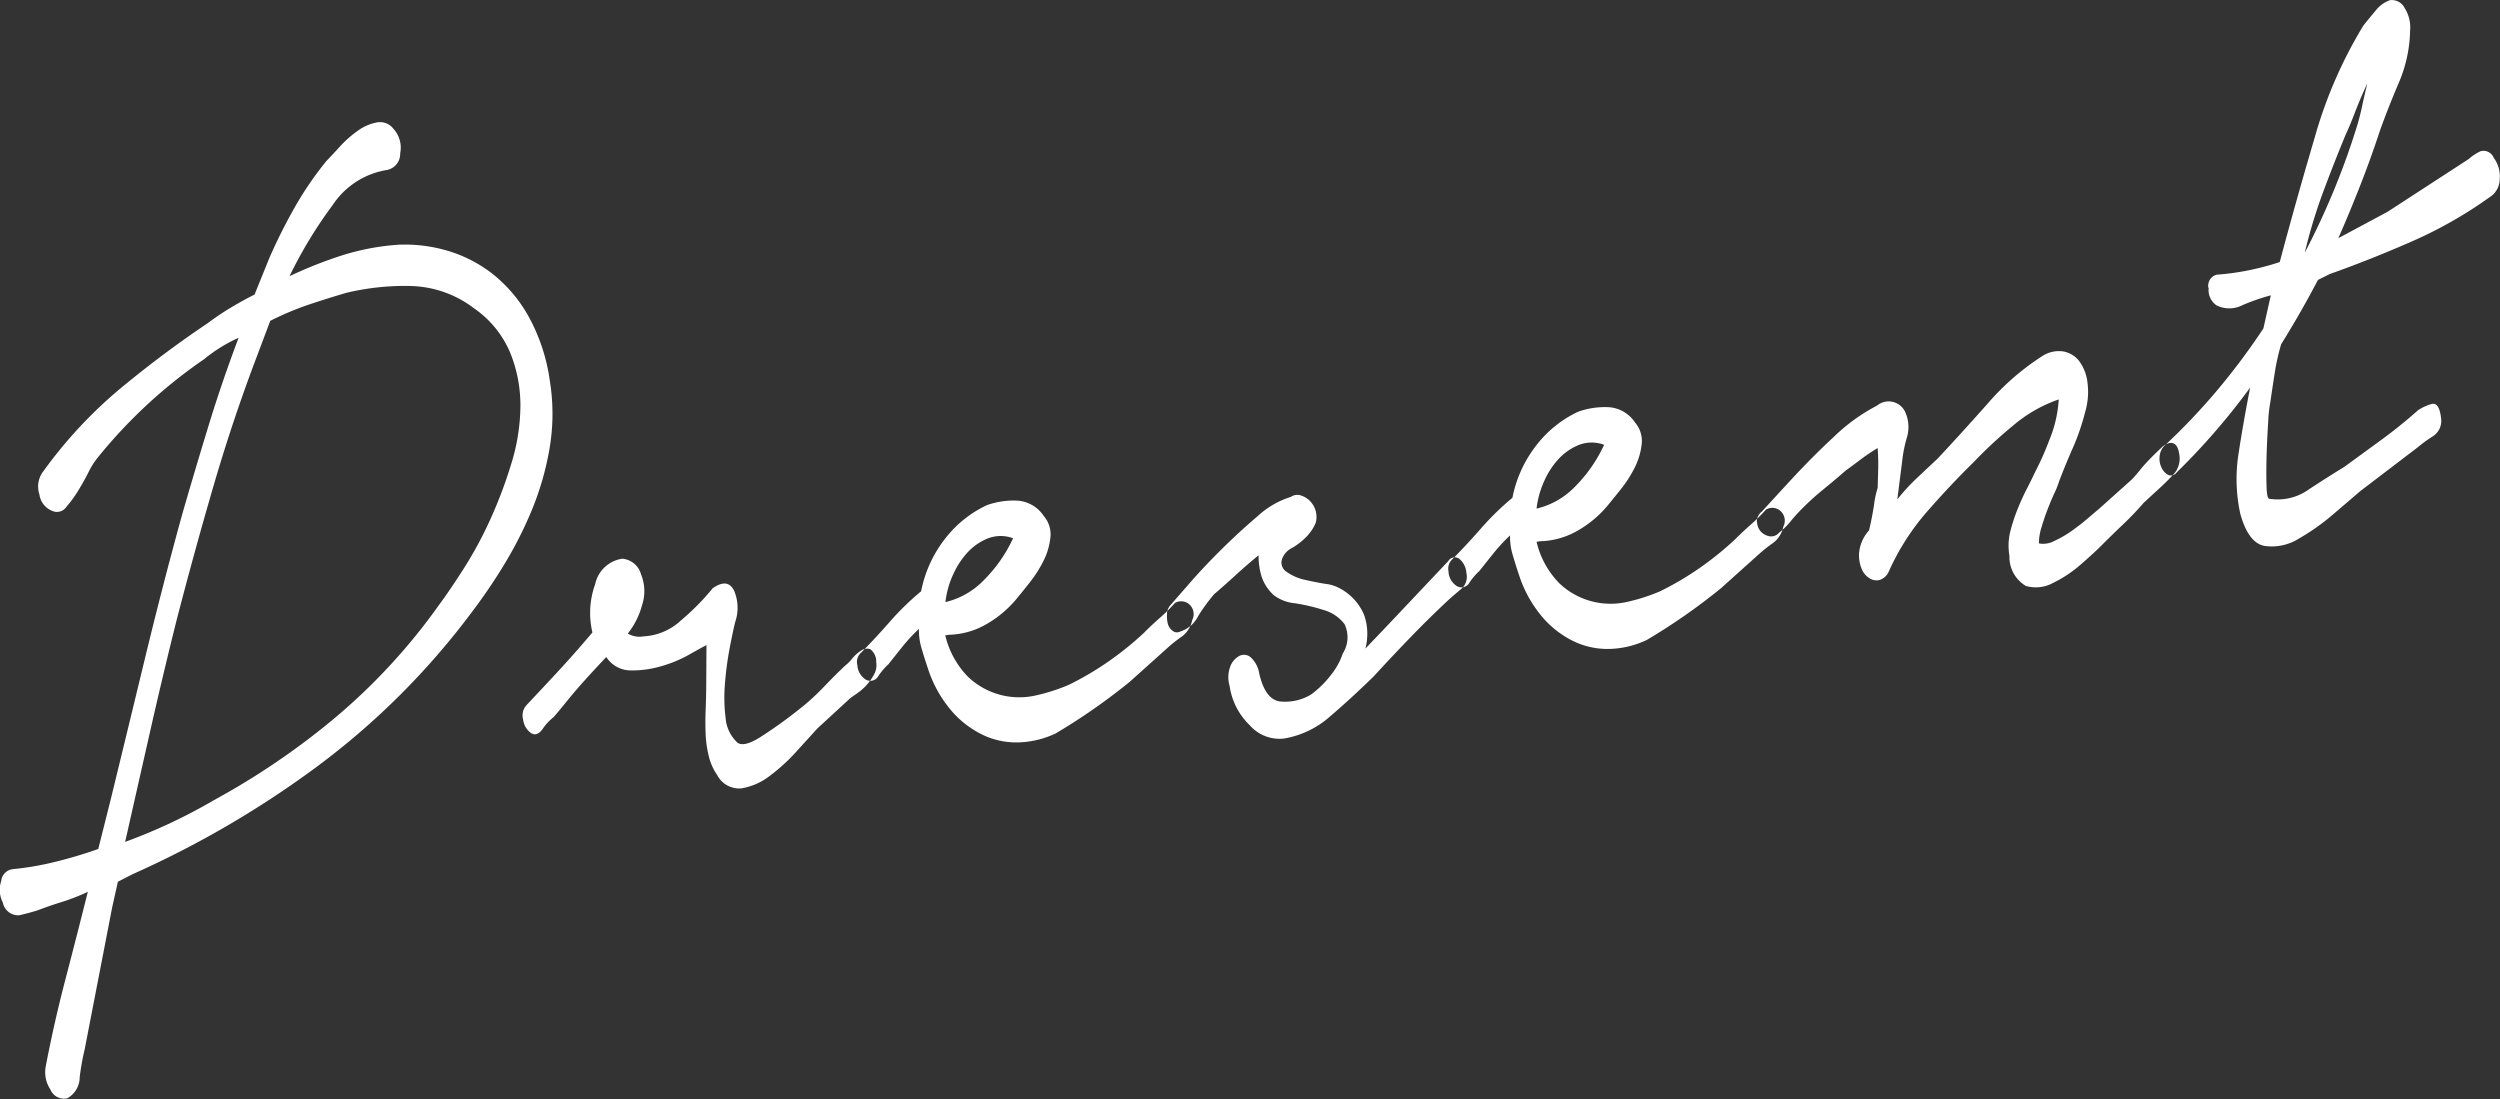 <svg id="anm1_2.svg" xmlns="http://www.w3.org/2000/svg" width="137.188" height="60.312" viewBox="0 0 137.188 60.312">
  <rect x="0" y="0" width="137.188" height="60.312" fill="#333333" stroke="none"/>
  <defs>
    <style>
      .cls-1 {
        fill: #fff;
        fill-rule: evenodd;
      }
    </style>
  </defs>
  <path id="シェイプ_1" data-name="シェイプ 1" class="cls-1" d="M606.379,170.714a28.548,28.548,0,0,1,1.009-3.331q0.591-1.587,1.236-3.148,0.224-.473.521-1.249t0.67-1.564q-0.153.609-.28,1.211c-0.084.4-.182,0.783-0.29,1.139a41.472,41.472,0,0,1-2.866,6.942m-5.271,1.929a1.017,1.017,0,0,0,.423.953,1.568,1.568,0,0,0,1.436-.009,11.628,11.628,0,0,1,1.551-.537l-0.407,1.814a36.455,36.455,0,0,1-2.6,3.473,34.933,34.933,0,0,1-2.87,3.006,1,1,0,0,0-.23.583,1.109,1.109,0,0,0,.12.6,0.864,0.864,0,0,0,.358.381,0.394,0.394,0,0,0,.472-0.148,37.062,37.062,0,0,0,4.023-4.647q-0.385,1.958-.639,3.637a8.986,8.986,0,0,0,.1,3.3q0.451,1.607,1.344,1.755a2.8,2.8,0,0,0,1.869-.405,12.244,12.244,0,0,0,1.916-1.361l1.462-1.252,3.14-2.393a7.564,7.564,0,0,1,.822-0.6,1,1,0,0,0,.464-0.984q-0.1-.931-0.547-0.788a2.642,2.642,0,0,0-.715.332q-1,.888-2.022,1.632l-2.044,1.49q-0.814.495-1.915,1.214a2.928,2.928,0,0,1-2.172.527c-0.1.015-.153-0.231-0.166-0.739s-0.013-1.067.006-1.678,0.048-1.21.087-1.8a7.607,7.607,0,0,1,.121-1.112q0.118-.82.242-1.606a12.042,12.042,0,0,1,.349-1.55q0.554-.888,1.058-1.771t0.961-1.756l0.643-.32q2.254-.8,4.57-1.818a23.447,23.447,0,0,0,4.361-2.513,1.2,1.2,0,0,0,.4-0.9,1.681,1.681,0,0,0-.331-1.15,0.6,0.6,0,0,0-.726-0.359,2.8,2.8,0,0,0-.651.431l-4.449,2.892-2.7,1.447q0.62-1.41,1.2-2.888t1.084-3.014q0.413-1.16,1.025-2.605a7.623,7.623,0,0,0,.631-2.906,1.958,1.958,0,0,0-.288-1.194,0.794,0.794,0,0,0-.816-0.454,1.75,1.75,0,0,0-.779.561q-0.354.422-.685,0.837a24.657,24.657,0,0,0-2.67,6.146q-1.048,3.555-1.917,6.828a14.515,14.515,0,0,1-1.713.453,14.056,14.056,0,0,1-1.747.24,0.626,0.626,0,0,0-.454.729M576.326,185.5a0.824,0.824,0,0,0,.206.515,0.892,0.892,0,0,0,.461.255,0.563,0.563,0,0,0,.54-0.195,3.779,3.779,0,0,0,.622-0.609q0.268-.333.611-0.68a14.957,14.957,0,0,1,1.213-1.1q0.615-.5,1.225-1.033,0.267-.187.754-0.557a11.219,11.219,0,0,1,.985-0.666q0.042,0.577.03,1.125c-0.009.366-.019,0.721-0.03,1.062a5.09,5.09,0,0,0-.2.943c-0.083.523-.174,0.988-0.275,1.392a2.126,2.126,0,0,0-.545,1.253,1.935,1.935,0,0,0,.17.92,1.065,1.065,0,0,0,.447.476,0.682,0.682,0,0,0,.531.062,0.839,0.839,0,0,0,.457-0.4,13.217,13.217,0,0,1,2.144-3.365q1.3-1.481,2.546-2.7a24.284,24.284,0,0,1,2.183-2.022,7.724,7.724,0,0,1,2.478-1.413,6.839,6.839,0,0,1-.533,2.271,15.038,15.038,0,0,1-.73,1.647c-0.149.315-.317,0.658-0.507,1.027s-0.36.75-.513,1.139a9.469,9.469,0,0,0-.382,1.19,3.287,3.287,0,0,0-.039,1.318,1.843,1.843,0,0,0,.9,1.643,1.974,1.974,0,0,0,1.486-.162,6.885,6.885,0,0,0,1.568-1.051q0.762-.666,1.1-1.013,0.6-.6,1.159-1.131a16.208,16.208,0,0,0,1.148-1.2q0.476-.44.909-0.837a11.418,11.418,0,0,0,.812-0.821,1.3,1.3,0,0,0,.229-1.057q-0.1-.639-0.537-0.571a1.022,1.022,0,0,0-.474.294c-0.187.175-.381,0.364-0.579,0.566s-0.389.414-.569,0.636a6.62,6.62,0,0,1-.44.507l-1.78,1.594q-0.219.183-.633,0.538t-0.883.687a5.937,5.937,0,0,1-.954.552,1.288,1.288,0,0,1-.846.134,2.908,2.908,0,0,1,.136-0.86q0.145-.5.338-1t0.378-.9a4.247,4.247,0,0,0,.248-0.623q0.385-1.008.77-1.871a12.447,12.447,0,0,0,.661-1.928,3.931,3.931,0,0,0,.133-1.661,2.436,2.436,0,0,0-.457-1.167,1.428,1.428,0,0,0-.851-0.521,1.663,1.663,0,0,0-1.106.212,13.759,13.759,0,0,0-3.011,2.59q-1.43,1.613-2.786,3.066l-1.122,1.053a11.539,11.539,0,0,0-1.1,1.194l0.265-2.083a7.191,7.191,0,0,1,.262-1.317,1.994,1.994,0,0,0-.1-1.406,1,1,0,0,0-1.541-.339,10.027,10.027,0,0,0-2.336,1.682q-1.232,1.143-2.374,2.381t-1.606,1.749a0.7,0.7,0,0,0-.279.59m-11.68-2.232a4.366,4.366,0,0,1,.817-1.259,3.08,3.08,0,0,1,1.119-.761,1.948,1.948,0,0,1,1.363,0,7.951,7.951,0,0,1-1.594,2.294,4.312,4.312,0,0,1-2.114,1.209,5.038,5.038,0,0,1,.409-1.486m-5.239,4.949a0.991,0.991,0,0,0,.39.74,0.5,0.5,0,0,0,.768-0.158,3.572,3.572,0,0,1,.544-0.633c0.22-.278.476-0.6,0.765-0.96a9.153,9.153,0,0,1,.91-0.982,3.4,3.4,0,0,0,.145,1.07q0.163,0.559.35,1.111a6.746,6.746,0,0,0,1.372,2.407,5.319,5.319,0,0,0,1.766,1.288,4.318,4.318,0,0,0,1.939.349,5.074,5.074,0,0,0,1.93-.488,33.341,33.341,0,0,0,4.063-2.831l2.17-1.947a8.16,8.16,0,0,1,.706-0.549,1.475,1.475,0,0,0,.553-0.89,0.714,0.714,0,0,0-.219-0.913,0.681,0.681,0,0,0-.724-0.031,9.329,9.329,0,0,1-.836.825c-0.3.267-.6,0.545-0.884,0.833a17.792,17.792,0,0,1-1.979,1.589A16.483,16.483,0,0,1,571,189.293a10.165,10.165,0,0,1-1.768.571,4.079,4.079,0,0,1-3.754-1.009,4.828,4.828,0,0,1-1.253-2.28l0.193-.03a4.324,4.324,0,0,0,2.064-.583,6.033,6.033,0,0,0,1.724-1.475c0.139-.168.353-0.432,0.643-0.795a6.7,6.7,0,0,0,.755-1.176,3.711,3.711,0,0,0,.389-1.3,1.536,1.536,0,0,0-.361-1.182,1.876,1.876,0,0,0-1.547-.849,4.422,4.422,0,0,0-1.571.249,6.239,6.239,0,0,0-2.247,1.777,6.8,6.8,0,0,0-1.367,2.951,14.849,14.849,0,0,0-1.7,1.653q-0.819.933-1.588,1.71a0.693,0.693,0,0,0-.213.69m-15.448,2.3a1.586,1.586,0,0,0,.036.541,0.71,0.71,0,0,0,.261.4,0.383,0.383,0,0,0,.428.041,1.643,1.643,0,0,0,.981-0.848,10.024,10.024,0,0,1,.876-1.2q0.525-.446,1.152-1.02t1.286-1.115a3.881,3.881,0,0,0,.156,1.141,2.406,2.406,0,0,0,.688,1.058,2.269,2.269,0,0,0,1.16.436,10.32,10.32,0,0,1,1.57.371,2.188,2.188,0,0,1,1.138.767,1.656,1.656,0,0,1-.091,1.618,3.8,3.8,0,0,1-.634,1.158,5.476,5.476,0,0,1-1.093,1.084,2.75,2.75,0,0,1-1.748.386q-0.789-.129-1.111-1.537a1.527,1.527,0,0,0-.46-0.875,0.562,0.562,0,0,0-.633-0.082,1.09,1.09,0,0,0-.5.59,1.7,1.7,0,0,0-.031,1.062,3.736,3.736,0,0,0,1.11,2.157,2.166,2.166,0,0,0,1.875.723,5.058,5.058,0,0,0,2.511-1.2q1.156-.987,2.4-2.2,1.014-1.107,2.058-2.185t2.08-2.043q0.3-.266.677-0.581a0.891,0.891,0,0,0,.281-0.882,1.1,1.1,0,0,0-.395-0.776,0.417,0.417,0,0,0-.6.131l-3.4,3.6-1.148,1.2a3.15,3.15,0,0,0-.069-1.848,2.95,2.95,0,0,0-1.4-1.491,2.054,2.054,0,0,0-.728-0.213c-0.374-.061-0.749-0.136-1.126-0.222a2.709,2.709,0,0,1-.985-0.428,0.6,0.6,0,0,1-.244-0.763,1.085,1.085,0,0,1,.531-0.558,3.646,3.646,0,0,0,.773-0.6,2.436,2.436,0,0,0,.522-0.775,1.236,1.236,0,0,0-.223-1.095,1.141,1.141,0,0,0-.533-0.389,0.625,0.625,0,0,0-.61.06,4.748,4.748,0,0,0-1.816,1.053q-1.007.854-1.969,1.806t-1.741,1.843q-0.777.89-1.07,1.227a0.746,0.746,0,0,0-.2.469M532.2,188.4a4.366,4.366,0,0,1,.817-1.259,3.057,3.057,0,0,1,1.119-.76,1.942,1.942,0,0,1,1.363,0,7.954,7.954,0,0,1-1.6,2.294,4.315,4.315,0,0,1-2.113,1.21,5.005,5.005,0,0,1,.409-1.487m-5.239,4.949a0.986,0.986,0,0,0,.39.74,0.5,0.5,0,0,0,.768-0.158,3.491,3.491,0,0,1,.544-0.633c0.22-.278.476-0.6,0.765-0.96a9.153,9.153,0,0,1,.91-0.982,3.4,3.4,0,0,0,.145,1.07q0.164,0.559.35,1.111a6.738,6.738,0,0,0,1.372,2.407,5.309,5.309,0,0,0,1.766,1.288,4.3,4.3,0,0,0,1.938.349,5.079,5.079,0,0,0,1.931-.488,33.511,33.511,0,0,0,4.062-2.83l2.17-1.948a8.341,8.341,0,0,1,.707-0.549,1.475,1.475,0,0,0,.553-0.89,0.714,0.714,0,0,0-.219-0.913,0.681,0.681,0,0,0-.724-0.031,9.329,9.329,0,0,1-.836.825q-0.458.4-.884,0.833a17.884,17.884,0,0,1-1.979,1.589,16.483,16.483,0,0,1-2.132,1.249,10.262,10.262,0,0,1-1.769.572,4.082,4.082,0,0,1-3.753-1.01,4.838,4.838,0,0,1-1.254-2.28l0.194-.03a4.322,4.322,0,0,0,2.064-.582,6.053,6.053,0,0,0,1.724-1.476c0.139-.168.353-0.432,0.643-0.8a6.756,6.756,0,0,0,.755-1.176,3.7,3.7,0,0,0,.389-1.3,1.536,1.536,0,0,0-.361-1.182,1.88,1.88,0,0,0-1.547-.849,4.419,4.419,0,0,0-1.571.249,6.231,6.231,0,0,0-2.247,1.778,6.79,6.79,0,0,0-1.367,2.95,14.849,14.849,0,0,0-1.7,1.653q-0.819.933-1.588,1.71a0.693,0.693,0,0,0-.213.69m-18.34,2.977a1.061,1.061,0,0,0,.414.737c0.224,0.159.443,0.088,0.66-.214a2.763,2.763,0,0,1,.593-0.641c0.2-.224.452-0.533,0.77-0.924s0.632-.756.942-1.1,0.7-.767,1.185-1.281a1.6,1.6,0,0,0,1.331.737,5.646,5.646,0,0,0,1.674-.229,7,7,0,0,0,1.558-.647q0.705-.4.935-0.513l-0.015,2.408q-0.008.587-.032,1.208t0,1.24a6.09,6.09,0,0,0,.168,1.212,3.061,3.061,0,0,0,.464,1.057,1.359,1.359,0,0,0,1.356.733,3.5,3.5,0,0,0,1.528-.68,9.925,9.925,0,0,0,1.451-1.323l1.161-1.277,1.817-1.673,0.4-.282a3.061,3.061,0,0,0,.5-0.444,2.921,2.921,0,0,0,.4-0.575,1.033,1.033,0,0,0,.116-0.674,0.834,0.834,0,0,0-.336-0.712,0.58,0.58,0,0,0-.483.076,2.079,2.079,0,0,0-.5.444,2.385,2.385,0,0,1-.385.389q-0.561.526-1.092,1.084a14.126,14.126,0,0,1-1.055,1.006,25.8,25.8,0,0,1-2.556,1.862q-0.972.593-1.281,0.2a2.068,2.068,0,0,1-.577-1.293,8.937,8.937,0,0,1-.039-1.817,17.441,17.441,0,0,1,.244-1.9q0.174-.939.325-1.546a2.388,2.388,0,0,0-.076-1.738q-0.356-.671-1.158-0.108a13.273,13.273,0,0,1-1.751,1.772,3.238,3.238,0,0,1-2.044.87,1.25,1.25,0,0,1-.867-0.154,4.309,4.309,0,0,0,.79-1.583,2.424,2.424,0,0,0-.065-1.666,1.165,1.165,0,0,0-1.028-.858,1.782,1.782,0,0,0-1.488,1.4,4.642,4.642,0,0,0-.151,2.648q-1,1.18-1.87,2.119t-1.759,1.882a0.837,0.837,0,0,0-.178.757m-13.872-21.859a16.188,16.188,0,0,1,2.068-.874q1.011-.34,2.1-0.661a13.761,13.761,0,0,1,3.534-.377,5.962,5.962,0,0,1,3.492,1.233,5.6,5.6,0,0,1,1.97,2.421,7.693,7.693,0,0,1,.564,2.936,10.911,10.911,0,0,1-.494,3.14,24.812,24.812,0,0,1-1.151,3.062,21.6,21.6,0,0,1-1.436,2.669q-0.774,1.216-1.387,2.043a33.108,33.108,0,0,1-5.754,6.232,40.649,40.649,0,0,1-6.58,4.469,30.131,30.131,0,0,1-4.889,2.3q0.7-3.1,1.385-6.124t1.444-6.061q0.984-3.8,2.045-7.431t2.392-7.122Zm-12.664,9.551a1.132,1.132,0,0,0,.84.924,0.628,0.628,0,0,0,.649-0.285,6.1,6.1,0,0,0,.631-0.865q0.3-.484.561-1a4.384,4.384,0,0,1,.473-0.768,27.5,27.5,0,0,1,5.878-5.451,8.461,8.461,0,0,1,.913-0.654,8.242,8.242,0,0,1,.983-0.521q-0.909,2.4-1.66,4.856t-1.455,4.9q-1.069,3.887-2.013,7.791t-1.905,7.846l-0.669,2.658q-1.128.4-2.319,0.695a16.044,16.044,0,0,1-2.364.411,0.719,0.719,0,0,0-.641.648,1.523,1.523,0,0,0,.089,1.189,0.861,0.861,0,0,0,.9.695q0.526-.121,1-0.268,0.654-.251,1.363-0.471a10.763,10.763,0,0,0,1.4-.549q-0.608,2.429-1.225,4.786t-1.079,4.764a1.719,1.719,0,0,0,.256,1.308,0.8,0.8,0,0,0,.918.474,1.328,1.328,0,0,0,.683-1.165,14.131,14.131,0,0,1,.277-1.539l1.5-7.745,0.318-1.436,0.826-.422a53.766,53.766,0,0,0,9.985-5.81,41.34,41.34,0,0,0,8.69-8.666,29.956,29.956,0,0,0,1.688-2.491,21.581,21.581,0,0,0,1.53-3.012,15.852,15.852,0,0,0,.974-3.4,11.342,11.342,0,0,0,.006-3.719,10.171,10.171,0,0,0-1.179-3.531,7.823,7.823,0,0,0-2.007-2.343,7.461,7.461,0,0,0-2.478-1.248,8.252,8.252,0,0,0-2.6-.316,13.252,13.252,0,0,0-3.058.563A23.476,23.476,0,0,0,495.794,172a24.1,24.1,0,0,1,2.358-3.89,4.418,4.418,0,0,1,3.014-1.943,0.9,0.9,0,0,0,.7-0.912,1.526,1.526,0,0,0-.359-1.329,0.921,0.921,0,0,0-.9-0.367,2.564,2.564,0,0,0-1.067.46,6.116,6.116,0,0,0-1,.888q-0.465.51-.72,0.77a18.534,18.534,0,0,0-1.712,2.494,30.232,30.232,0,0,0-1.414,2.812l-0.819,2.025c-0.429.214-.862,0.454-1.3,0.716s-0.864.551-1.277,0.859q-2.42,1.623-4.765,3.561a24.788,24.788,0,0,0-4.257,4.574,1.36,1.36,0,0,0-.19,1.306" transform="translate(-479.906 -156.844)"/>
</svg>
